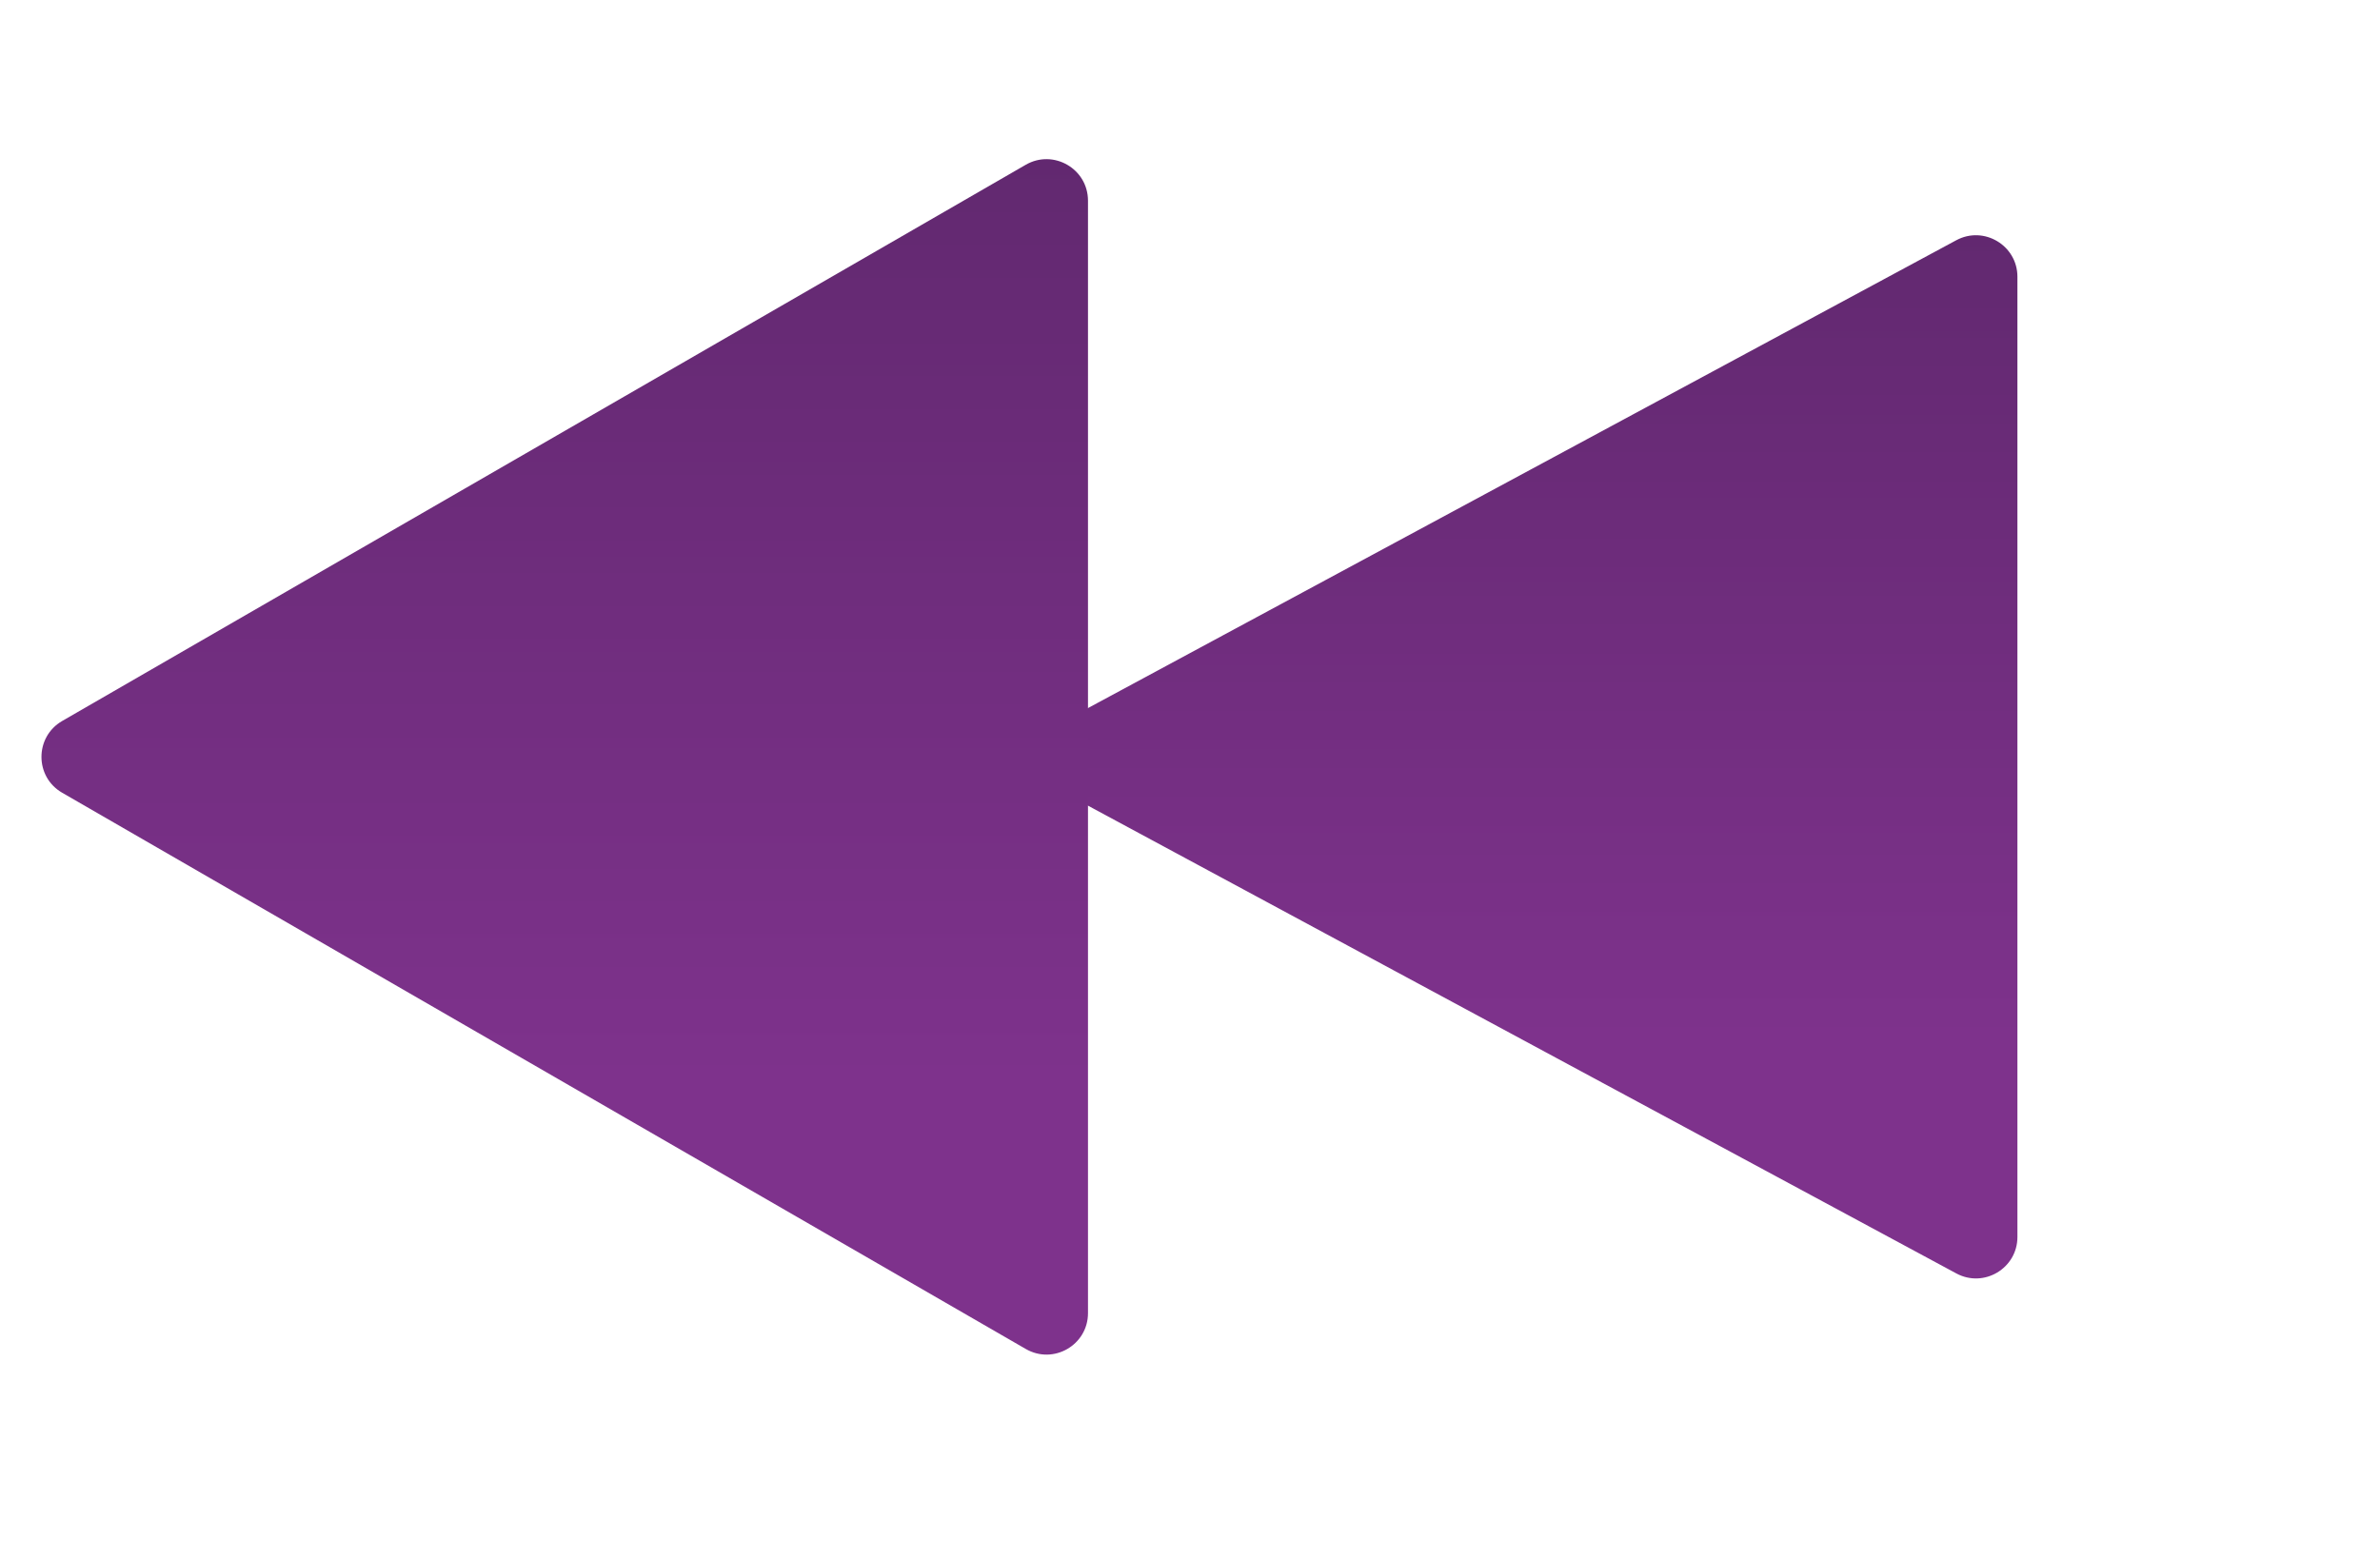 <svg width="29" height="19" viewBox="0 0 29 19" fill="none" xmlns="http://www.w3.org/2000/svg">
<path d="M12.978 8.78C12.624 8.97 12.624 9.478 12.978 9.669L23.837 15.52C24.173 15.702 24.582 15.458 24.582 15.076L24.582 3.373C24.582 2.991 24.173 2.747 23.837 2.928L12.978 8.78Z" fill="url(#paint0_linear)"/>
<path d="M0.758 8.787C0.421 8.982 0.421 9.468 0.758 9.662L12.499 16.441C12.836 16.636 13.257 16.393 13.257 16.004L13.257 2.446C13.257 2.057 12.836 1.814 12.499 2.008L0.758 8.787Z" fill="url(#paint1_linear)"/>
<defs>
<linearGradient id="paint0_linear" x1="20.485" y1="1.491" x2="20.485" y2="16.958" gradientUnits="userSpaceOnUse">
<stop stop-color="#5E276C"/>
<stop offset="0.724" stop-color="#7E328C"/>
</linearGradient>
<linearGradient id="paint1_linear" x1="8.887" y1="0.386" x2="8.887" y2="18.063" gradientUnits="userSpaceOnUse">
<stop stop-color="#5E276C"/>
<stop offset="0.724" stop-color="#7E328C"/>
</linearGradient>
</defs>
</svg>
